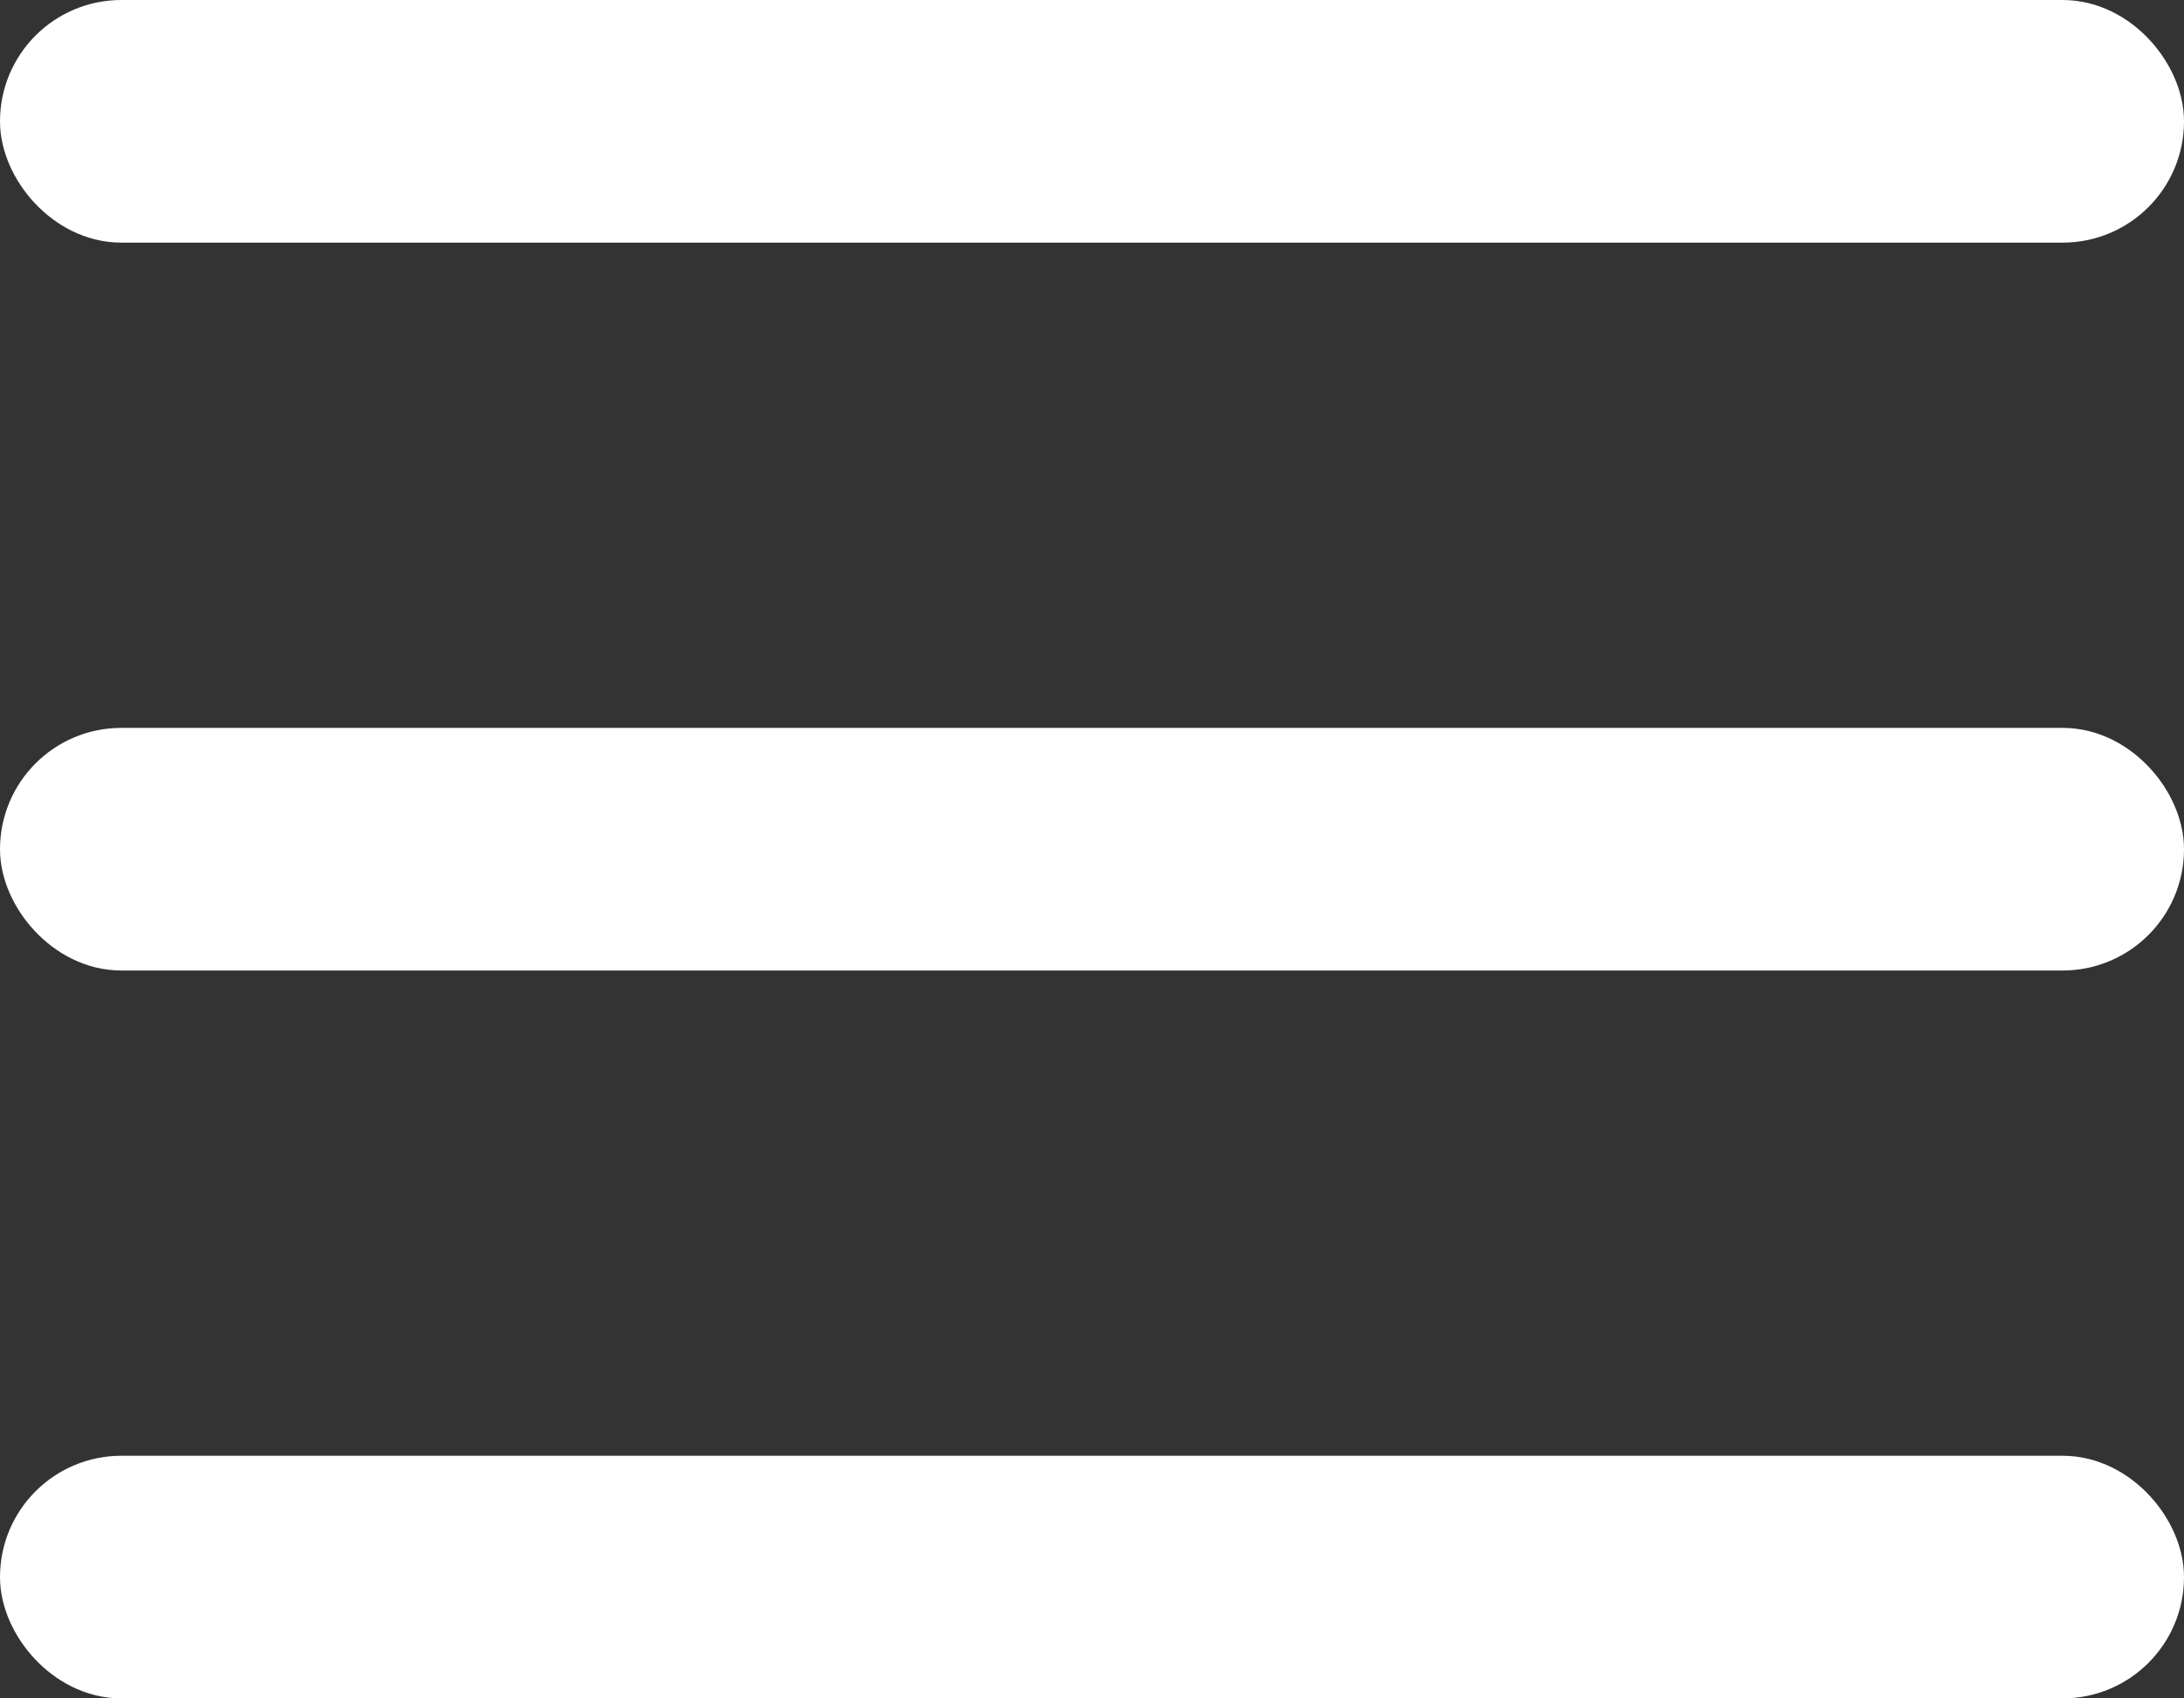 <svg width="27" height="21" viewBox="0 0 27 21" fill="none" xmlns="http://www.w3.org/2000/svg">
<rect x="0" y="0" width="27" height="21" fill="#333333" stroke="none"/>
<rect x="0.5" y="0.5" width="26" height="2" rx="1" fill="white" stroke="white"/>
<rect x="0.5" y="9.5" width="26" height="2" rx="1" fill="white" stroke="white"/>
<rect x="0.5" y="18.5" width="26" height="2" rx="1" fill="white" stroke="white"/>
</svg>
